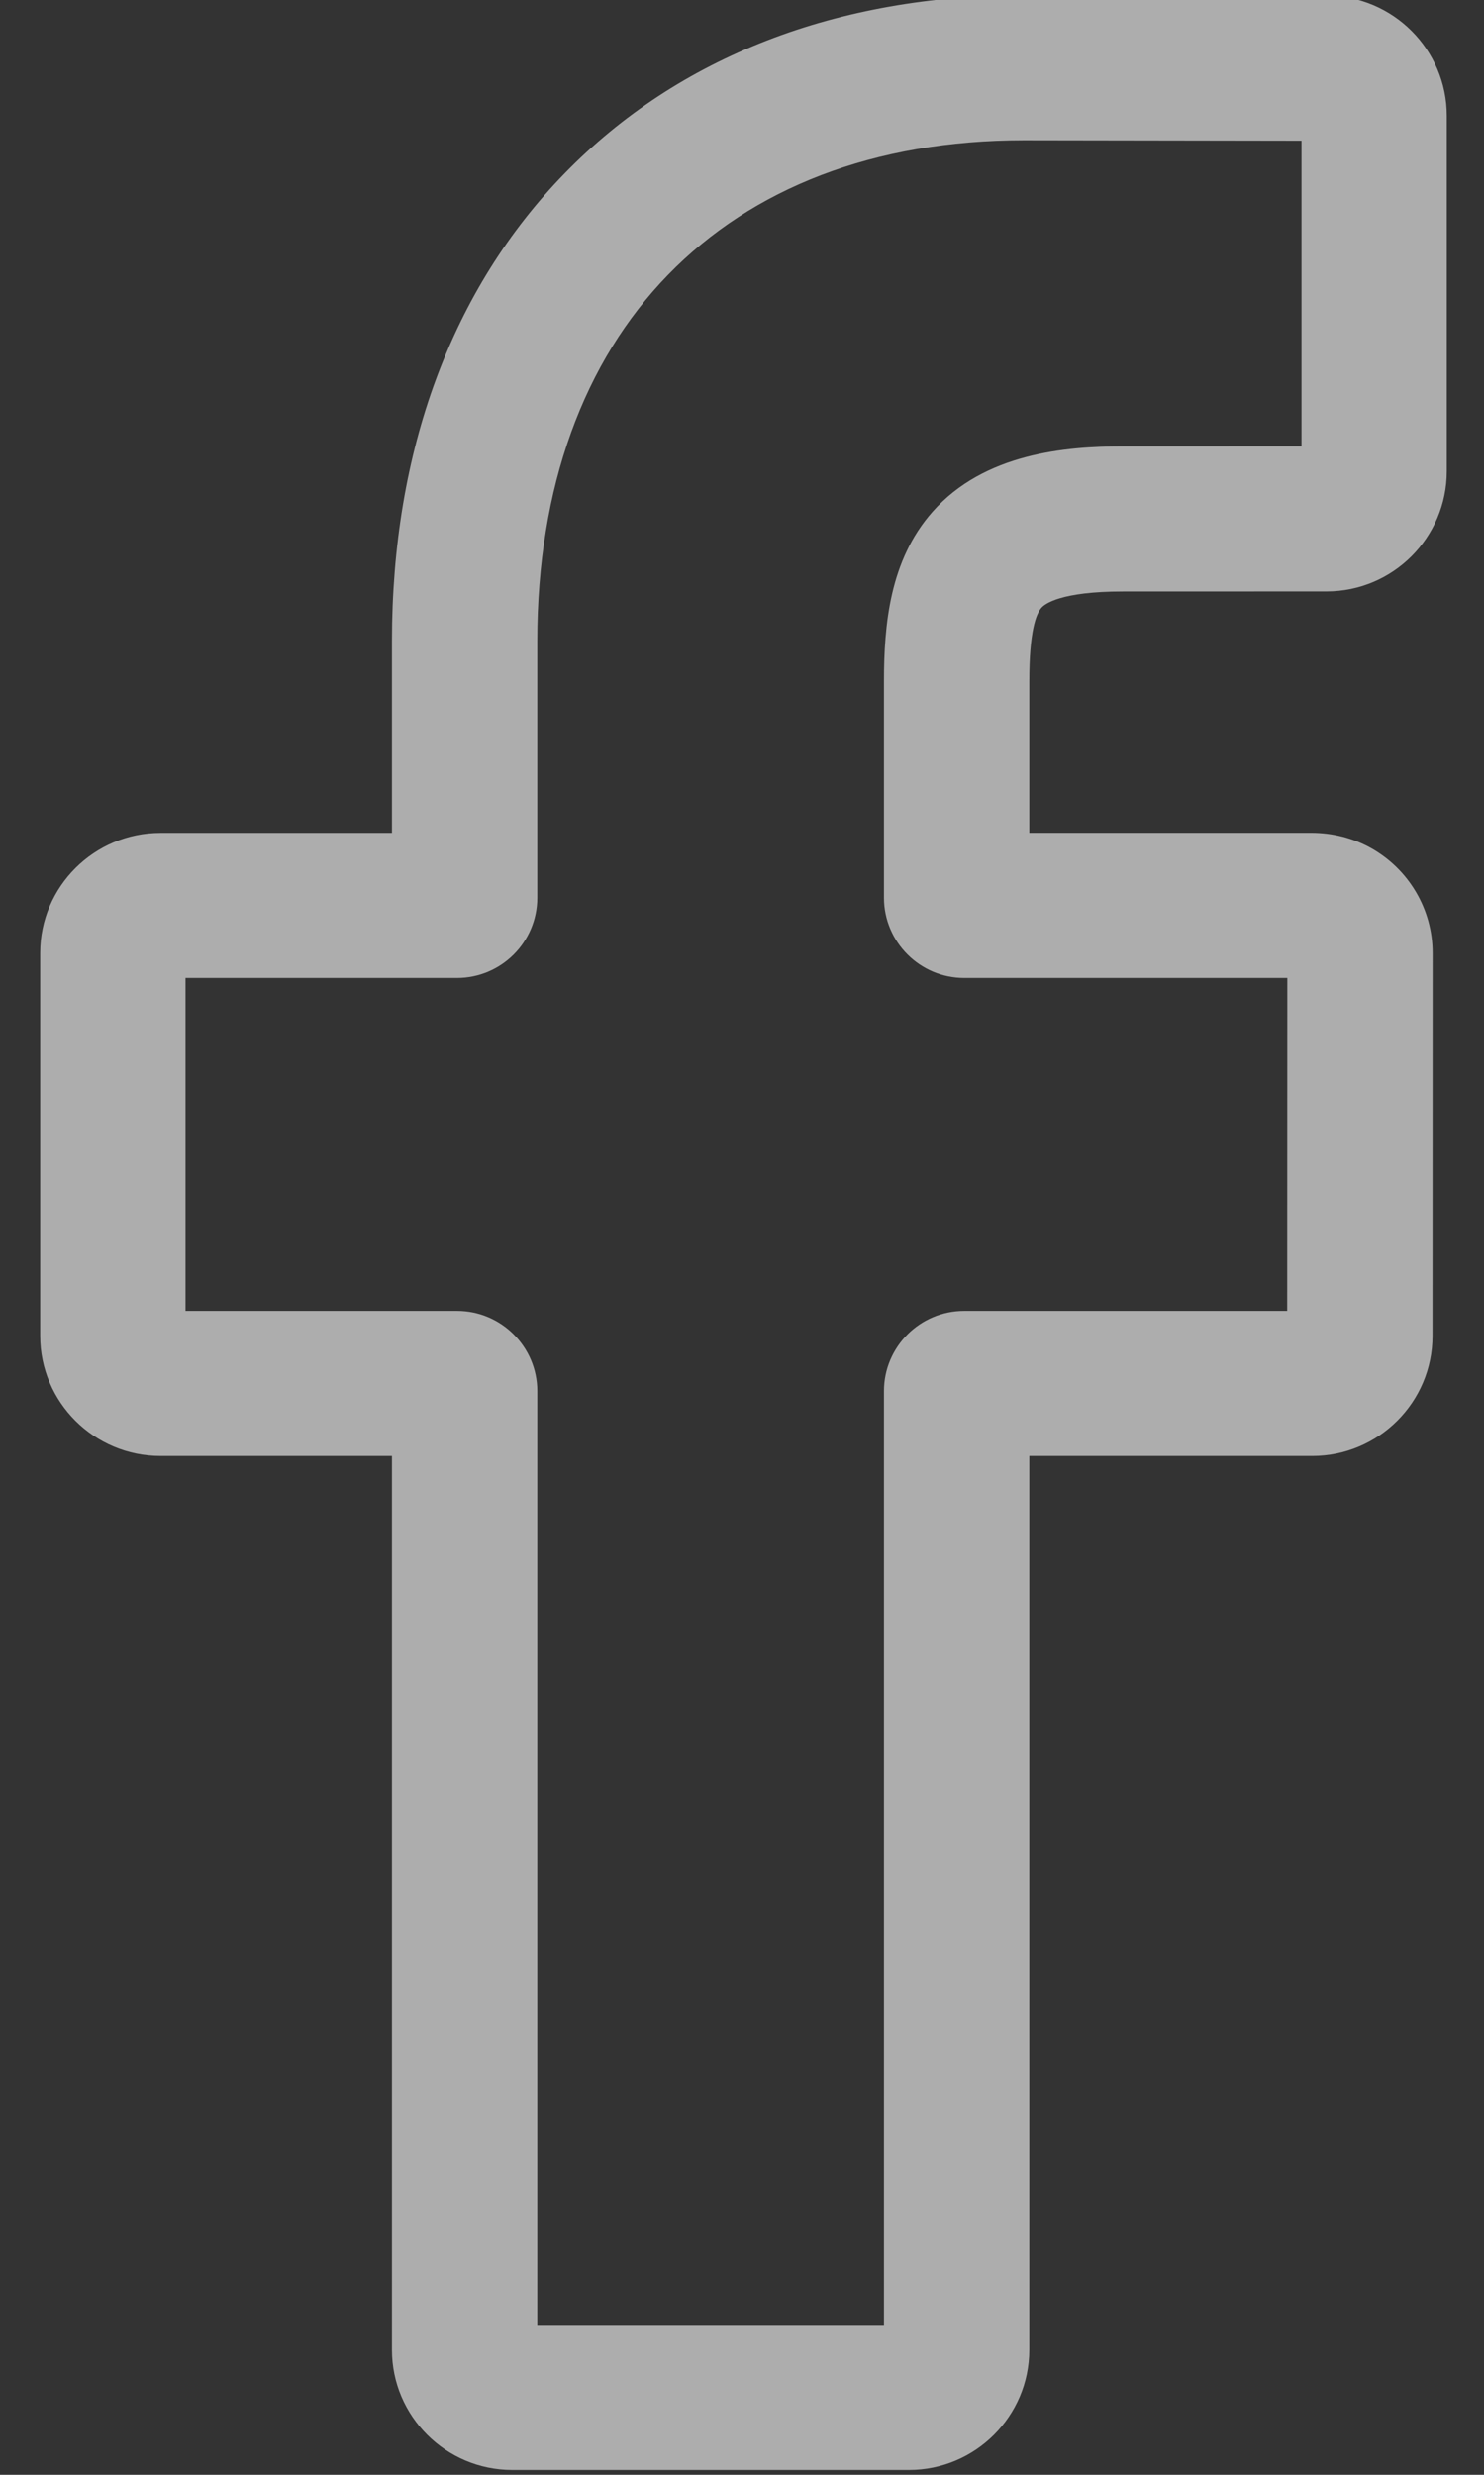 <svg width="24" height="40" viewBox="0 0 24 40" fill="none" xmlns="http://www.w3.org/2000/svg">
<rect x="0" y="0" width="24" height="40" fill="#333333" stroke="none"/>
<path d="M14.701 39.922H8.283C7.211 39.922 6.339 39.051 6.339 37.982V23.533H2.595C1.522 23.533 0.65 22.663 0.65 21.593V15.402C0.65 14.332 1.522 13.462 2.595 13.462H6.339V10.361C6.339 7.287 7.306 4.672 9.136 2.798C10.973 0.916 13.541 -0.078 16.562 -0.078L21.457 -0.07C22.527 -0.068 23.398 0.802 23.398 1.87V7.618C23.398 8.688 22.526 9.559 21.455 9.559L18.159 9.56C17.154 9.56 16.898 9.761 16.843 9.823C16.753 9.925 16.646 10.214 16.646 11.012V13.461H21.207C21.55 13.461 21.883 13.546 22.169 13.705C22.786 14.049 23.169 14.699 23.169 15.402L23.167 21.593C23.167 22.663 22.294 23.533 21.223 23.533H16.646V37.982C16.646 39.051 15.773 39.922 14.701 39.922ZM8.689 37.577H14.296V22.483C14.296 21.769 14.878 21.188 15.594 21.188H20.817L20.819 15.807H15.594C14.878 15.807 14.296 15.226 14.296 14.511V11.012C14.296 10.096 14.389 9.054 15.082 8.271C15.919 7.324 17.239 7.215 18.158 7.215L21.049 7.214V2.274L16.561 2.267C11.706 2.267 8.689 5.369 8.689 10.361V14.511C8.689 15.225 8.106 15.807 7.391 15.807H3V21.188H7.391C8.106 21.188 8.689 21.769 8.689 22.483V37.577ZM21.453 2.275H21.453H21.453Z" fill="white" fill-opacity="0.6"/>
</svg>
